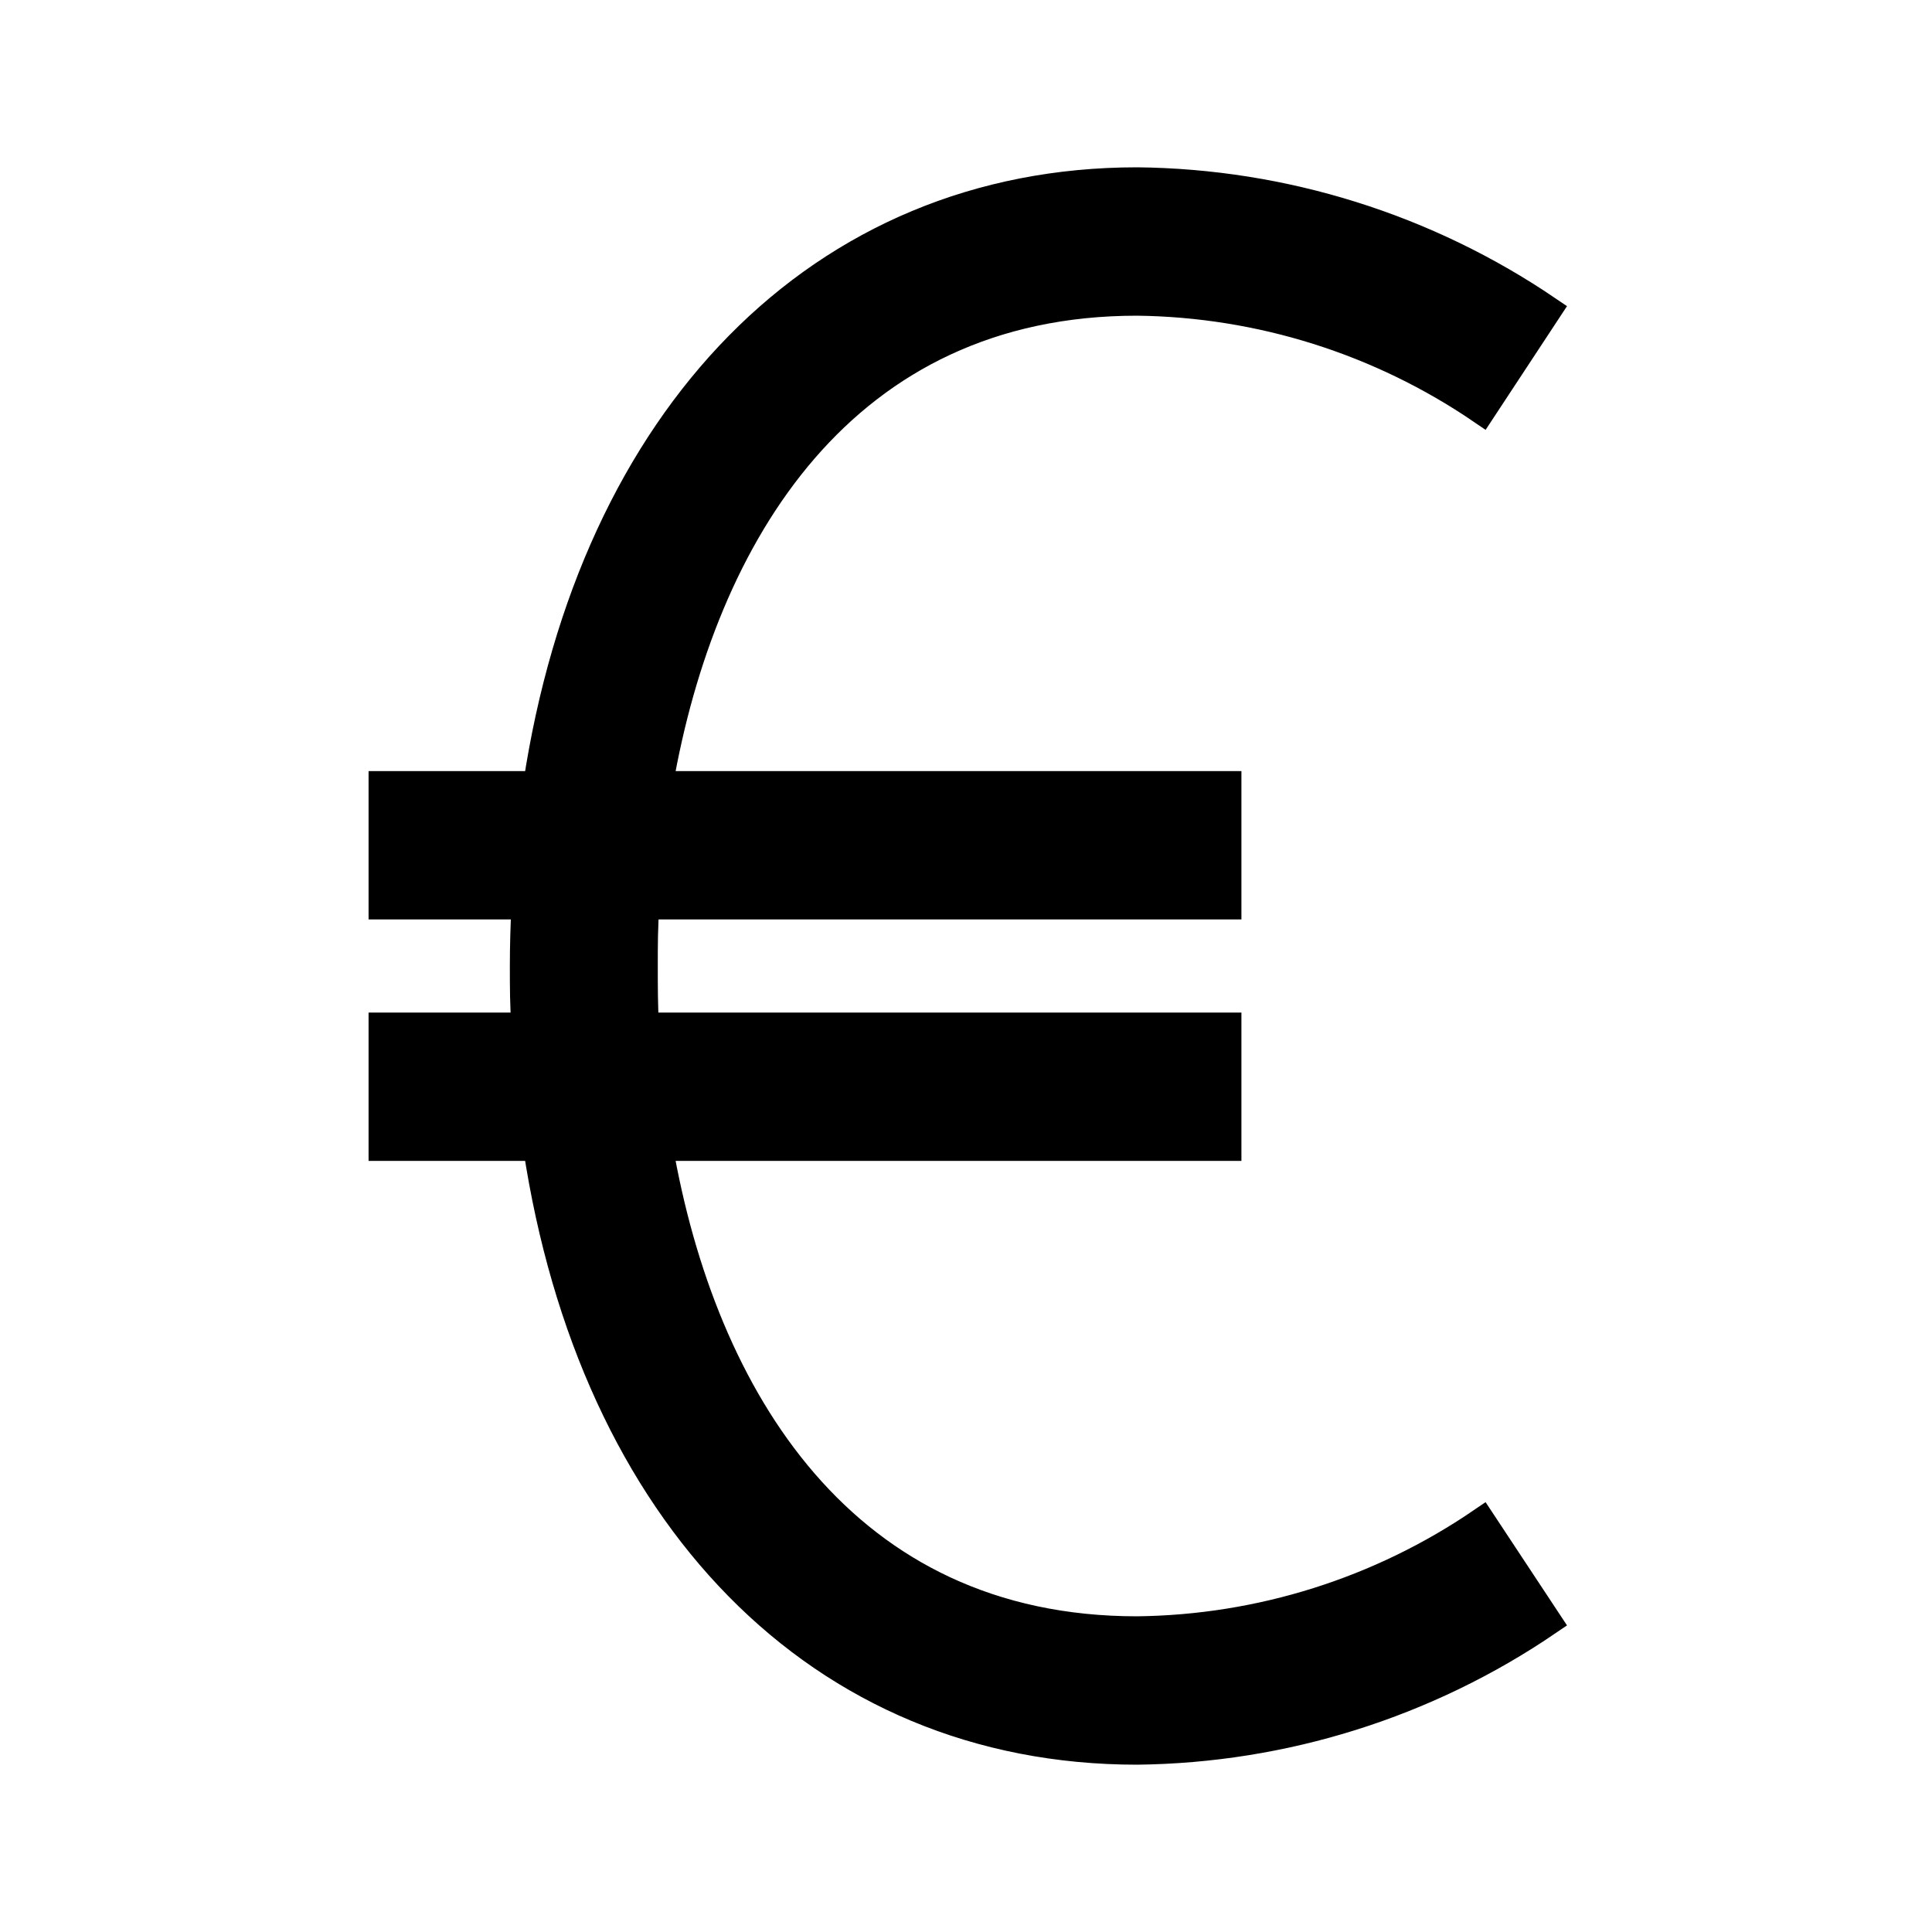 <svg overflow="hidden" xml:space="preserve" xmlns:xlink="http://www.w3.org/1999/xlink" xmlns="http://www.w3.org/2000/svg" height="70" width="70"><g><path stroke="#000000" d="M53.688 55.125C50.005 57.641 45.659 59.011 41.198 59.062 30.559 59.062 25.455 50.648 23.88 41.562L44.479 41.562 44.479 37.188 23.377 37.188C23.333 36.458 23.333 35.729 23.333 35 23.333 34.271 23.333 33.542 23.392 32.812L44.479 32.812 44.479 28.438 23.88 28.438C25.455 19.352 30.559 10.938 41.198 10.938 45.658 10.991 50.004 12.361 53.688 14.875L56.087 11.229C51.692 8.241 46.513 6.617 41.198 6.562 29.699 6.562 21.467 15.13 19.454 28.438L13.854 28.438 13.854 32.812 19.031 32.812C18.995 33.542 18.973 34.271 18.973 35 18.973 35.729 18.973 36.458 19.031 37.188L13.854 37.188 13.854 41.562 19.454 41.562C21.467 54.87 29.663 63.438 41.198 63.438 46.514 63.378 51.694 61.75 56.087 58.756Z"></path></g></svg>